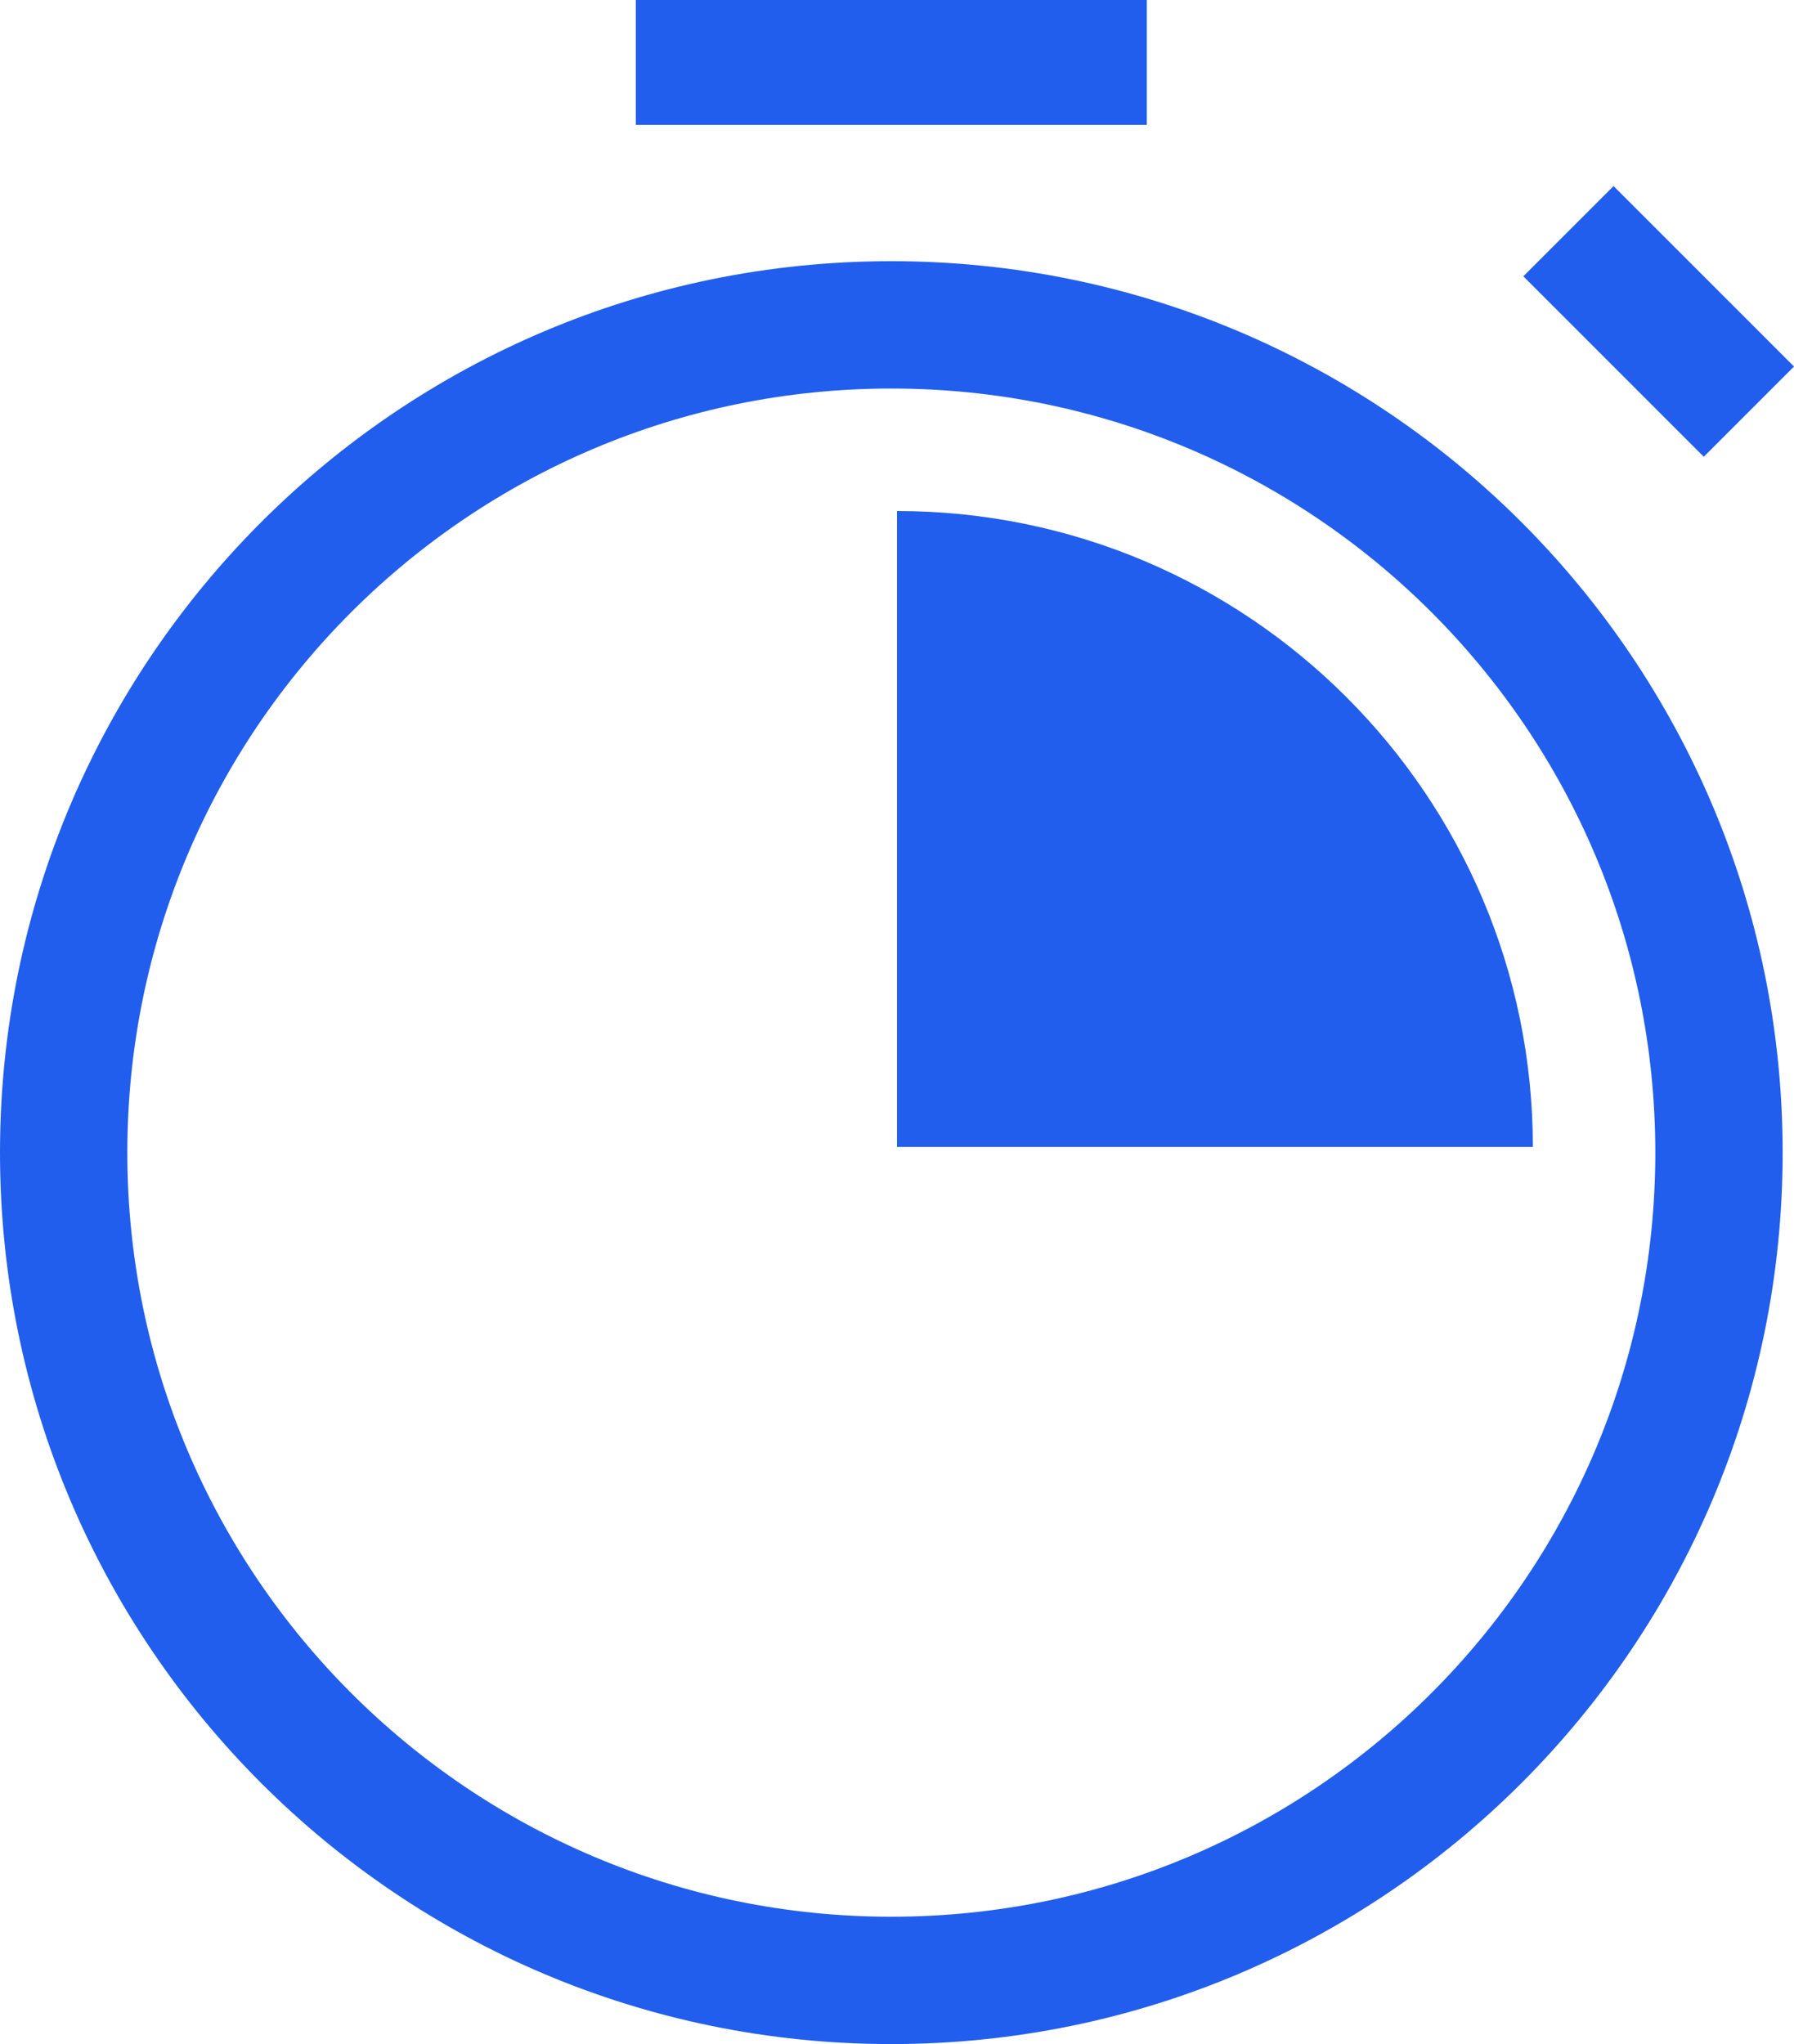 <svg width="158" height="180" viewBox="0 0 158 180" fill="none" xmlns="http://www.w3.org/2000/svg">
<path d="M0 101.5C0 144.854 35.146 180 78.5 180C121.854 180 157 144.854 157 101.5C157 58.146 121.854 23 78.5 23C35.146 23 0 58.146 0 101.5ZM78.5 34.214C115.664 34.214 145.786 64.336 145.786 101.5C145.786 138.664 115.664 168.786 78.5 168.786C41.336 168.786 11.214 138.664 11.214 101.5C11.214 64.336 41.336 34.214 78.5 34.214Z" fill="#215EED"/>
<path d="M101 0H56V11H101V0Z" fill="#215EED"/>
<path d="M142.109 16.386L134.163 24.331L150.054 40.223L158 32.277L142.109 16.386Z" fill="#215EED"/>
<path d="M79 45V101H135C135 70.077 109.923 45 79 45Z" fill="#215EED"/>
</svg>
